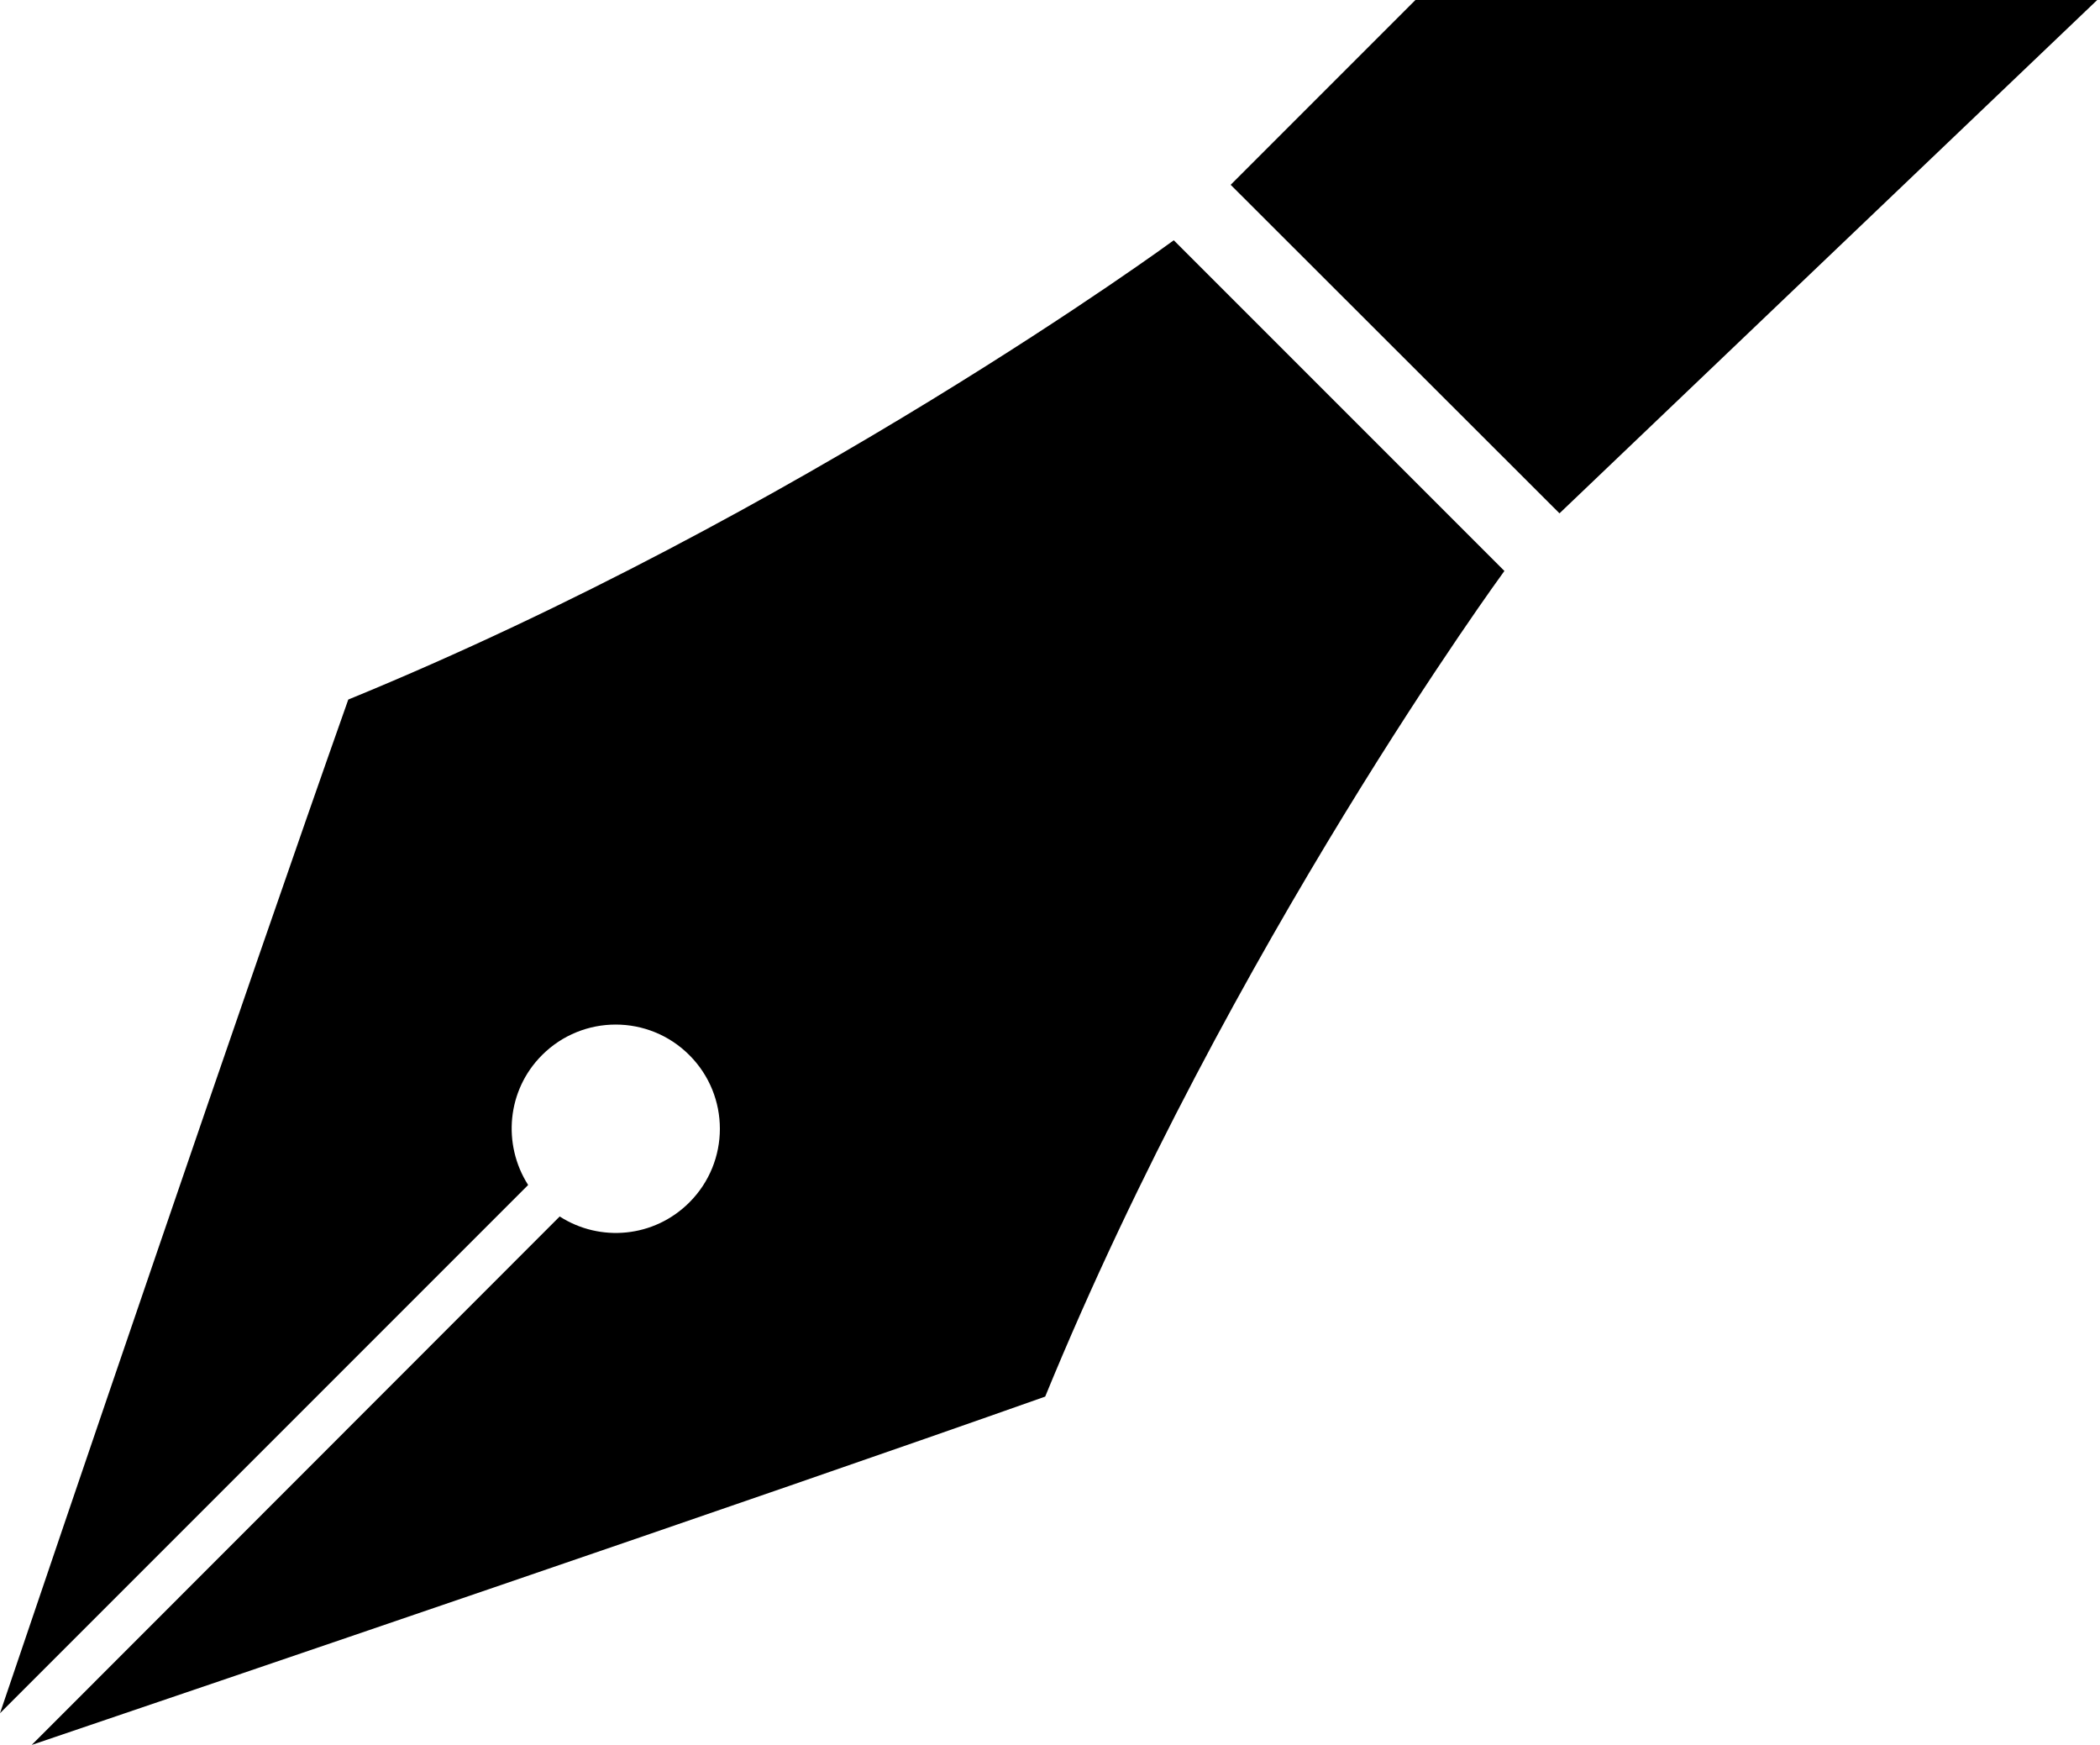<svg width="65" height="54" viewBox="0 0 65 54" fill="none" xmlns="http://www.w3.org/2000/svg">
<path d="M48.27 15.886L38.092 5.719L43.811 0H64.914L48.27 15.886Z" fill="black"/>
<path d="M16.343 36.665C15.551 35.417 15.685 33.744 16.777 32.652C18.037 31.392 20.077 31.392 21.337 32.652C22.597 33.912 22.597 35.952 21.337 37.211C20.244 38.304 18.572 38.449 17.324 37.646L0.981 54C6.142 52.25 23.466 46.364 32.351 43.22C38.092 29.23 46.565 17.669 46.565 17.669L41.448 12.552L36.331 7.436C36.331 7.436 24.77 15.919 10.78 21.649C7.636 30.534 1.75 47.846 0 53.019L16.343 36.676V36.665Z" fill="black"/>
</svg>
